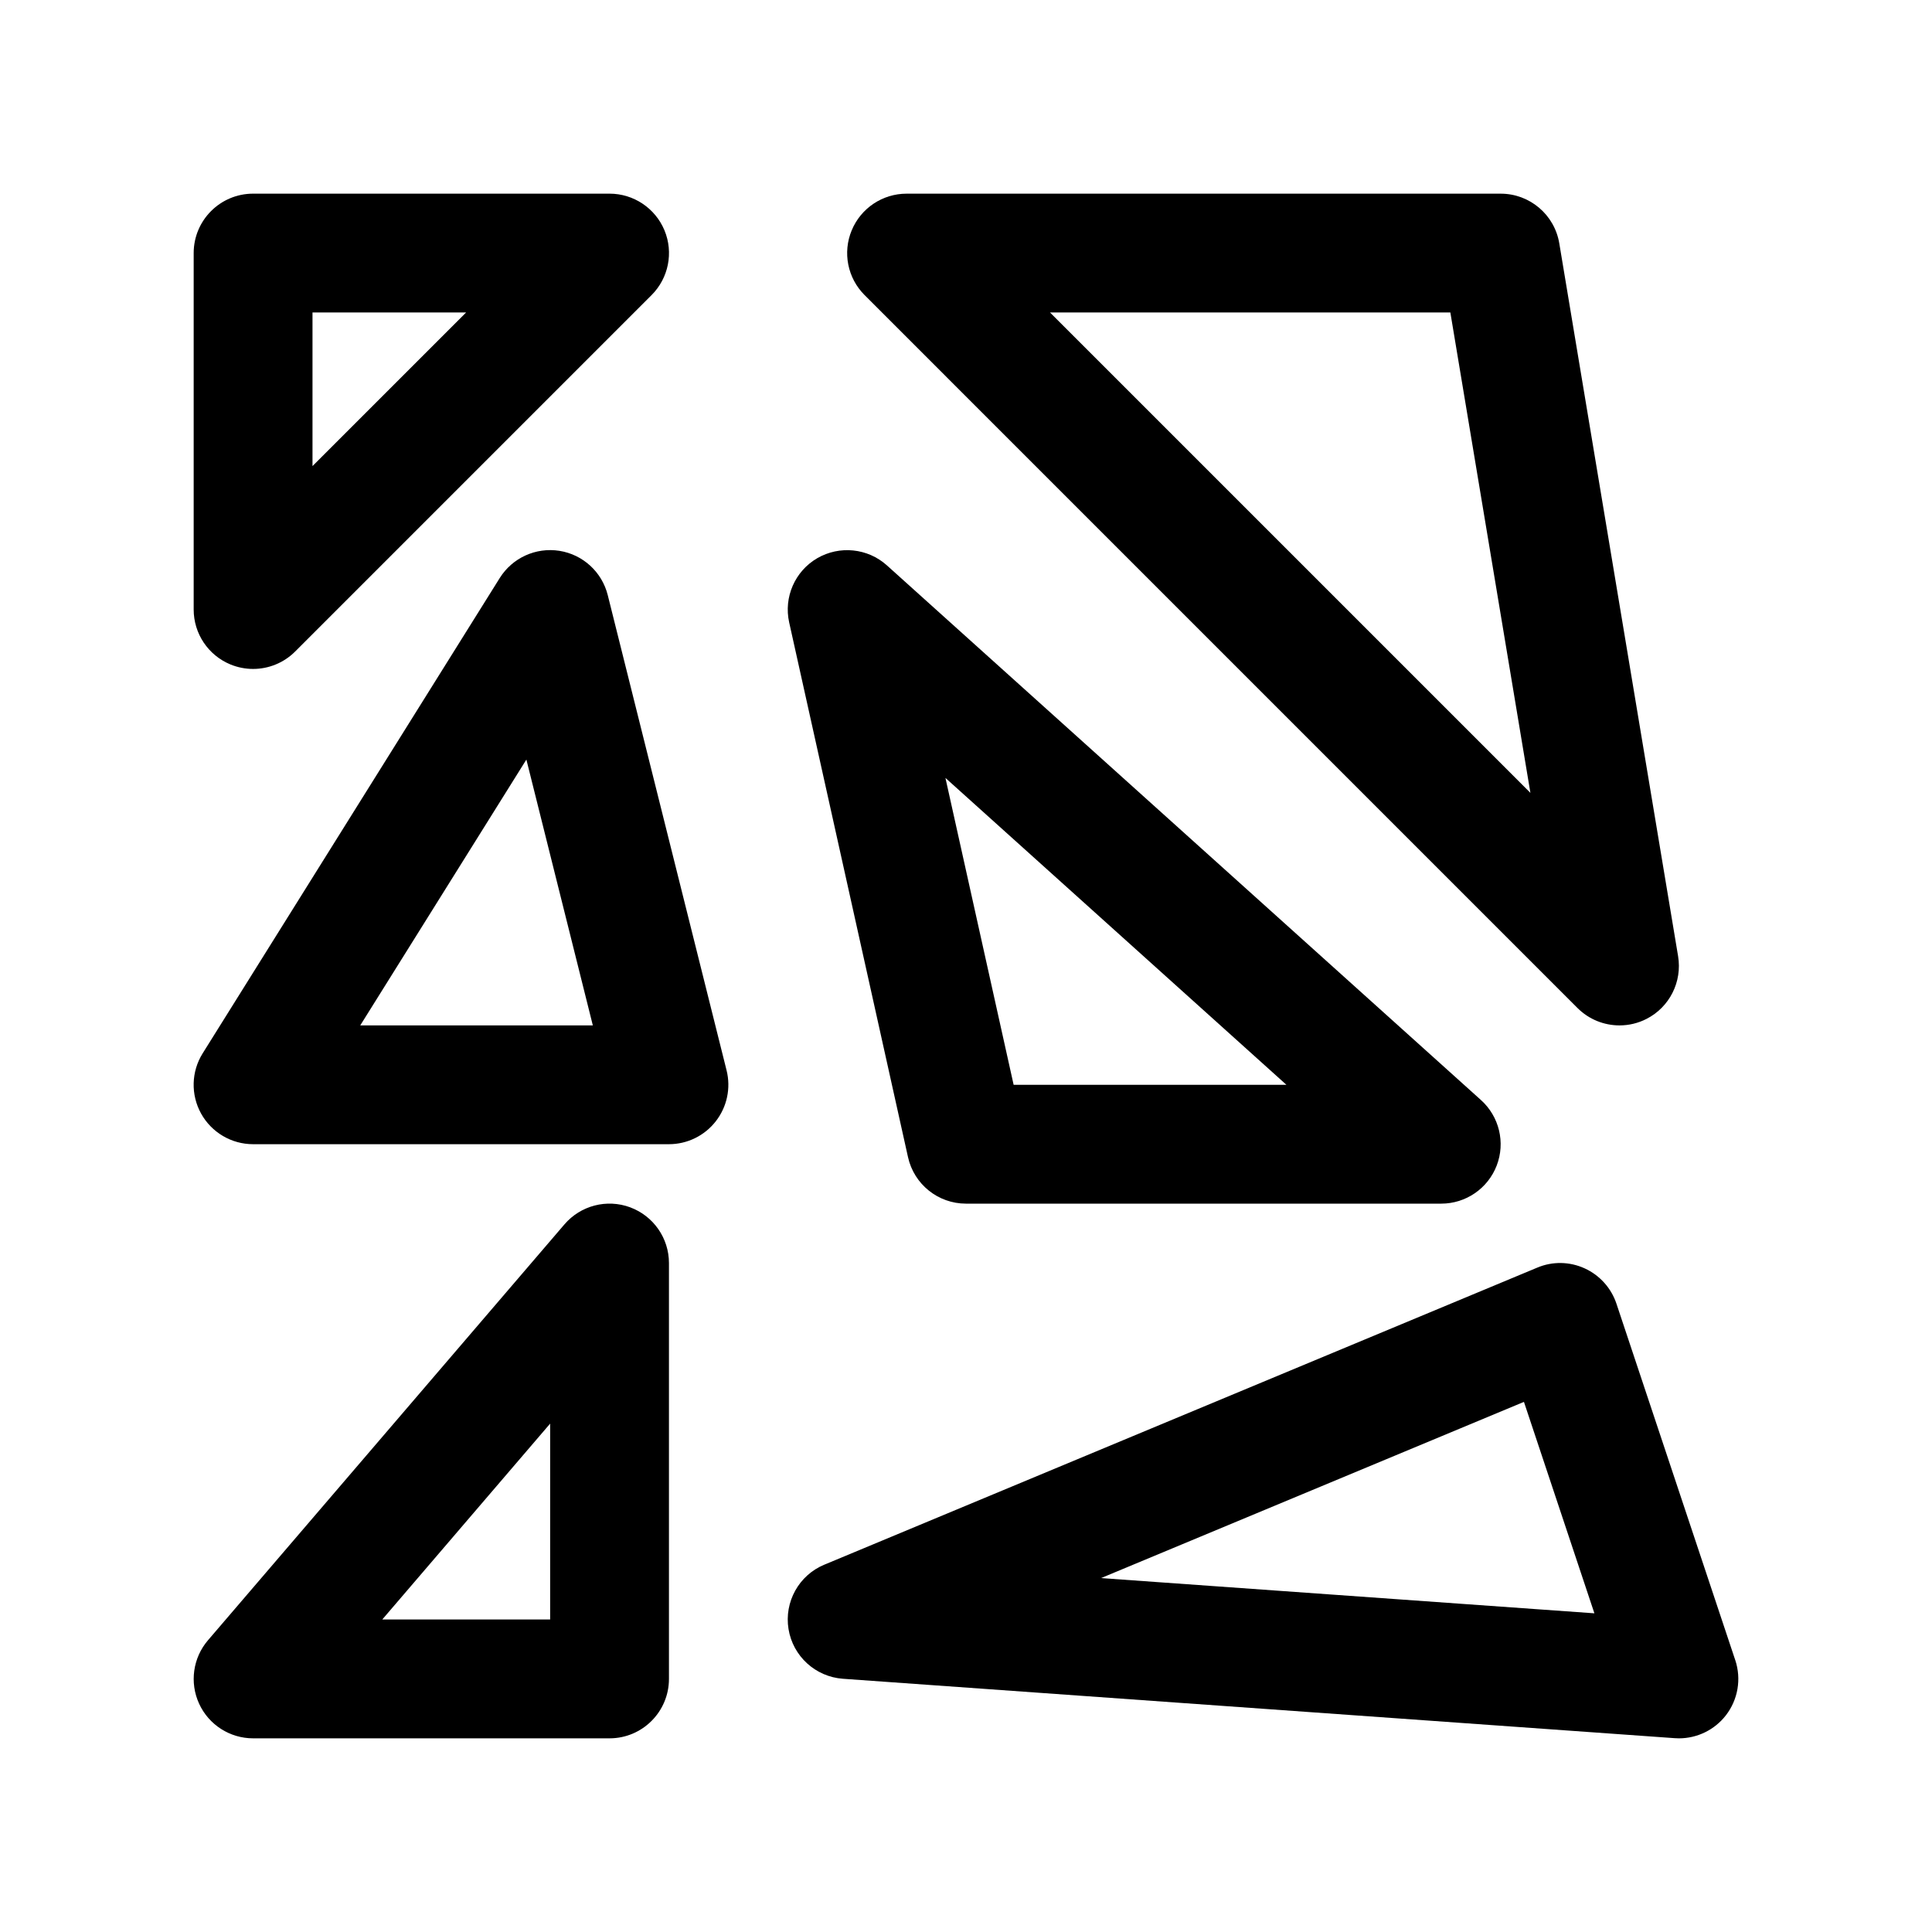 <?xml version="1.0" encoding="UTF-8"?>
<!-- Uploaded to: SVG Repo, www.svgrepo.com, Generator: SVG Repo Mixer Tools -->
<svg fill="#000000" width="800px" height="800px" version="1.1" viewBox="144 144 512 512" xmlns="http://www.w3.org/2000/svg">
 <g>
  <path d="m205.05 320.08c1.945 0.801 3.992 1.195 6.023 1.195 4.102 0 8.125-1.598 11.141-4.613l94.465-94.465c4.504-4.504 5.848-11.273 3.418-17.152-2.453-5.887-8.191-9.723-14.559-9.723h-94.465c-8.691 0-15.746 7.055-15.746 15.746v94.465c0 6.367 3.836 12.105 9.723 14.547zm21.766-93.27h40.707l-40.707 40.707z"/>
  <path d="m562.05 411.13c3.023 3.031 7.055 4.613 11.141 4.613 2.449 0 4.914-0.566 7.195-1.746 6.086-3.125 9.445-9.84 8.328-16.586l-31.488-188.93c-1.266-7.59-7.832-13.156-15.531-13.156h-157.44c-6.367 0-12.105 3.832-14.547 9.723-2.441 5.879-1.094 12.648 3.418 17.152zm-33.691-184.32 21.215 127.31-127.31-127.31z"/>
  <path d="m305.06 301.71c-1.535-6.133-6.574-10.746-12.816-11.738-6.25-0.977-12.461 1.859-15.809 7.211l-78.719 125.95c-3.039 4.848-3.195 10.973-0.426 15.973 2.781 5.008 8.055 8.117 13.777 8.117h110.21c4.848 0 9.422-2.234 12.406-6.062 2.984-3.816 4.047-8.801 2.867-13.508zm-65.59 114.03 44.027-70.445 17.609 70.445z"/>
  <path d="m384.63 450.65c1.598 7.203 7.981 12.328 15.367 12.328h125.95c6.519 0 12.359-4.023 14.695-10.102 2.34-6.086 0.676-12.98-4.164-17.344l-157.44-141.7c-5.086-4.574-12.547-5.328-18.469-1.898-5.91 3.449-8.918 10.328-7.43 17.02zm100.29-19.16h-72.297l-18.074-81.332z"/>
  <path d="m311 463.95c-6.18-2.281-13.121-0.488-17.414 4.519l-94.465 110.21c-4 4.668-4.922 11.242-2.348 16.832 2.562 5.582 8.152 9.164 14.301 9.164h94.465c8.691 0 15.742-7.055 15.742-15.742v-110.21c0-6.59-4.102-12.477-10.281-14.77zm-21.207 109.23h-44.484l44.484-51.91z"/>
  <path d="m603.86 583.95-31.488-94.465c-1.387-4.148-4.434-7.535-8.414-9.352-3.984-1.82-8.535-1.906-12.578-0.195l-188.93 78.719c-6.731 2.793-10.66 9.863-9.484 17.066 1.172 7.195 7.141 12.641 14.422 13.168l220.42 15.742c0.375 0.027 0.754 0.043 1.121 0.043 4.84 0 9.438-2.227 12.438-6.086 3.223-4.156 4.156-9.652 2.496-14.641zm-168.07-21.742 112.07-46.695 18.672 56.031z"/>
 </g>
</svg>